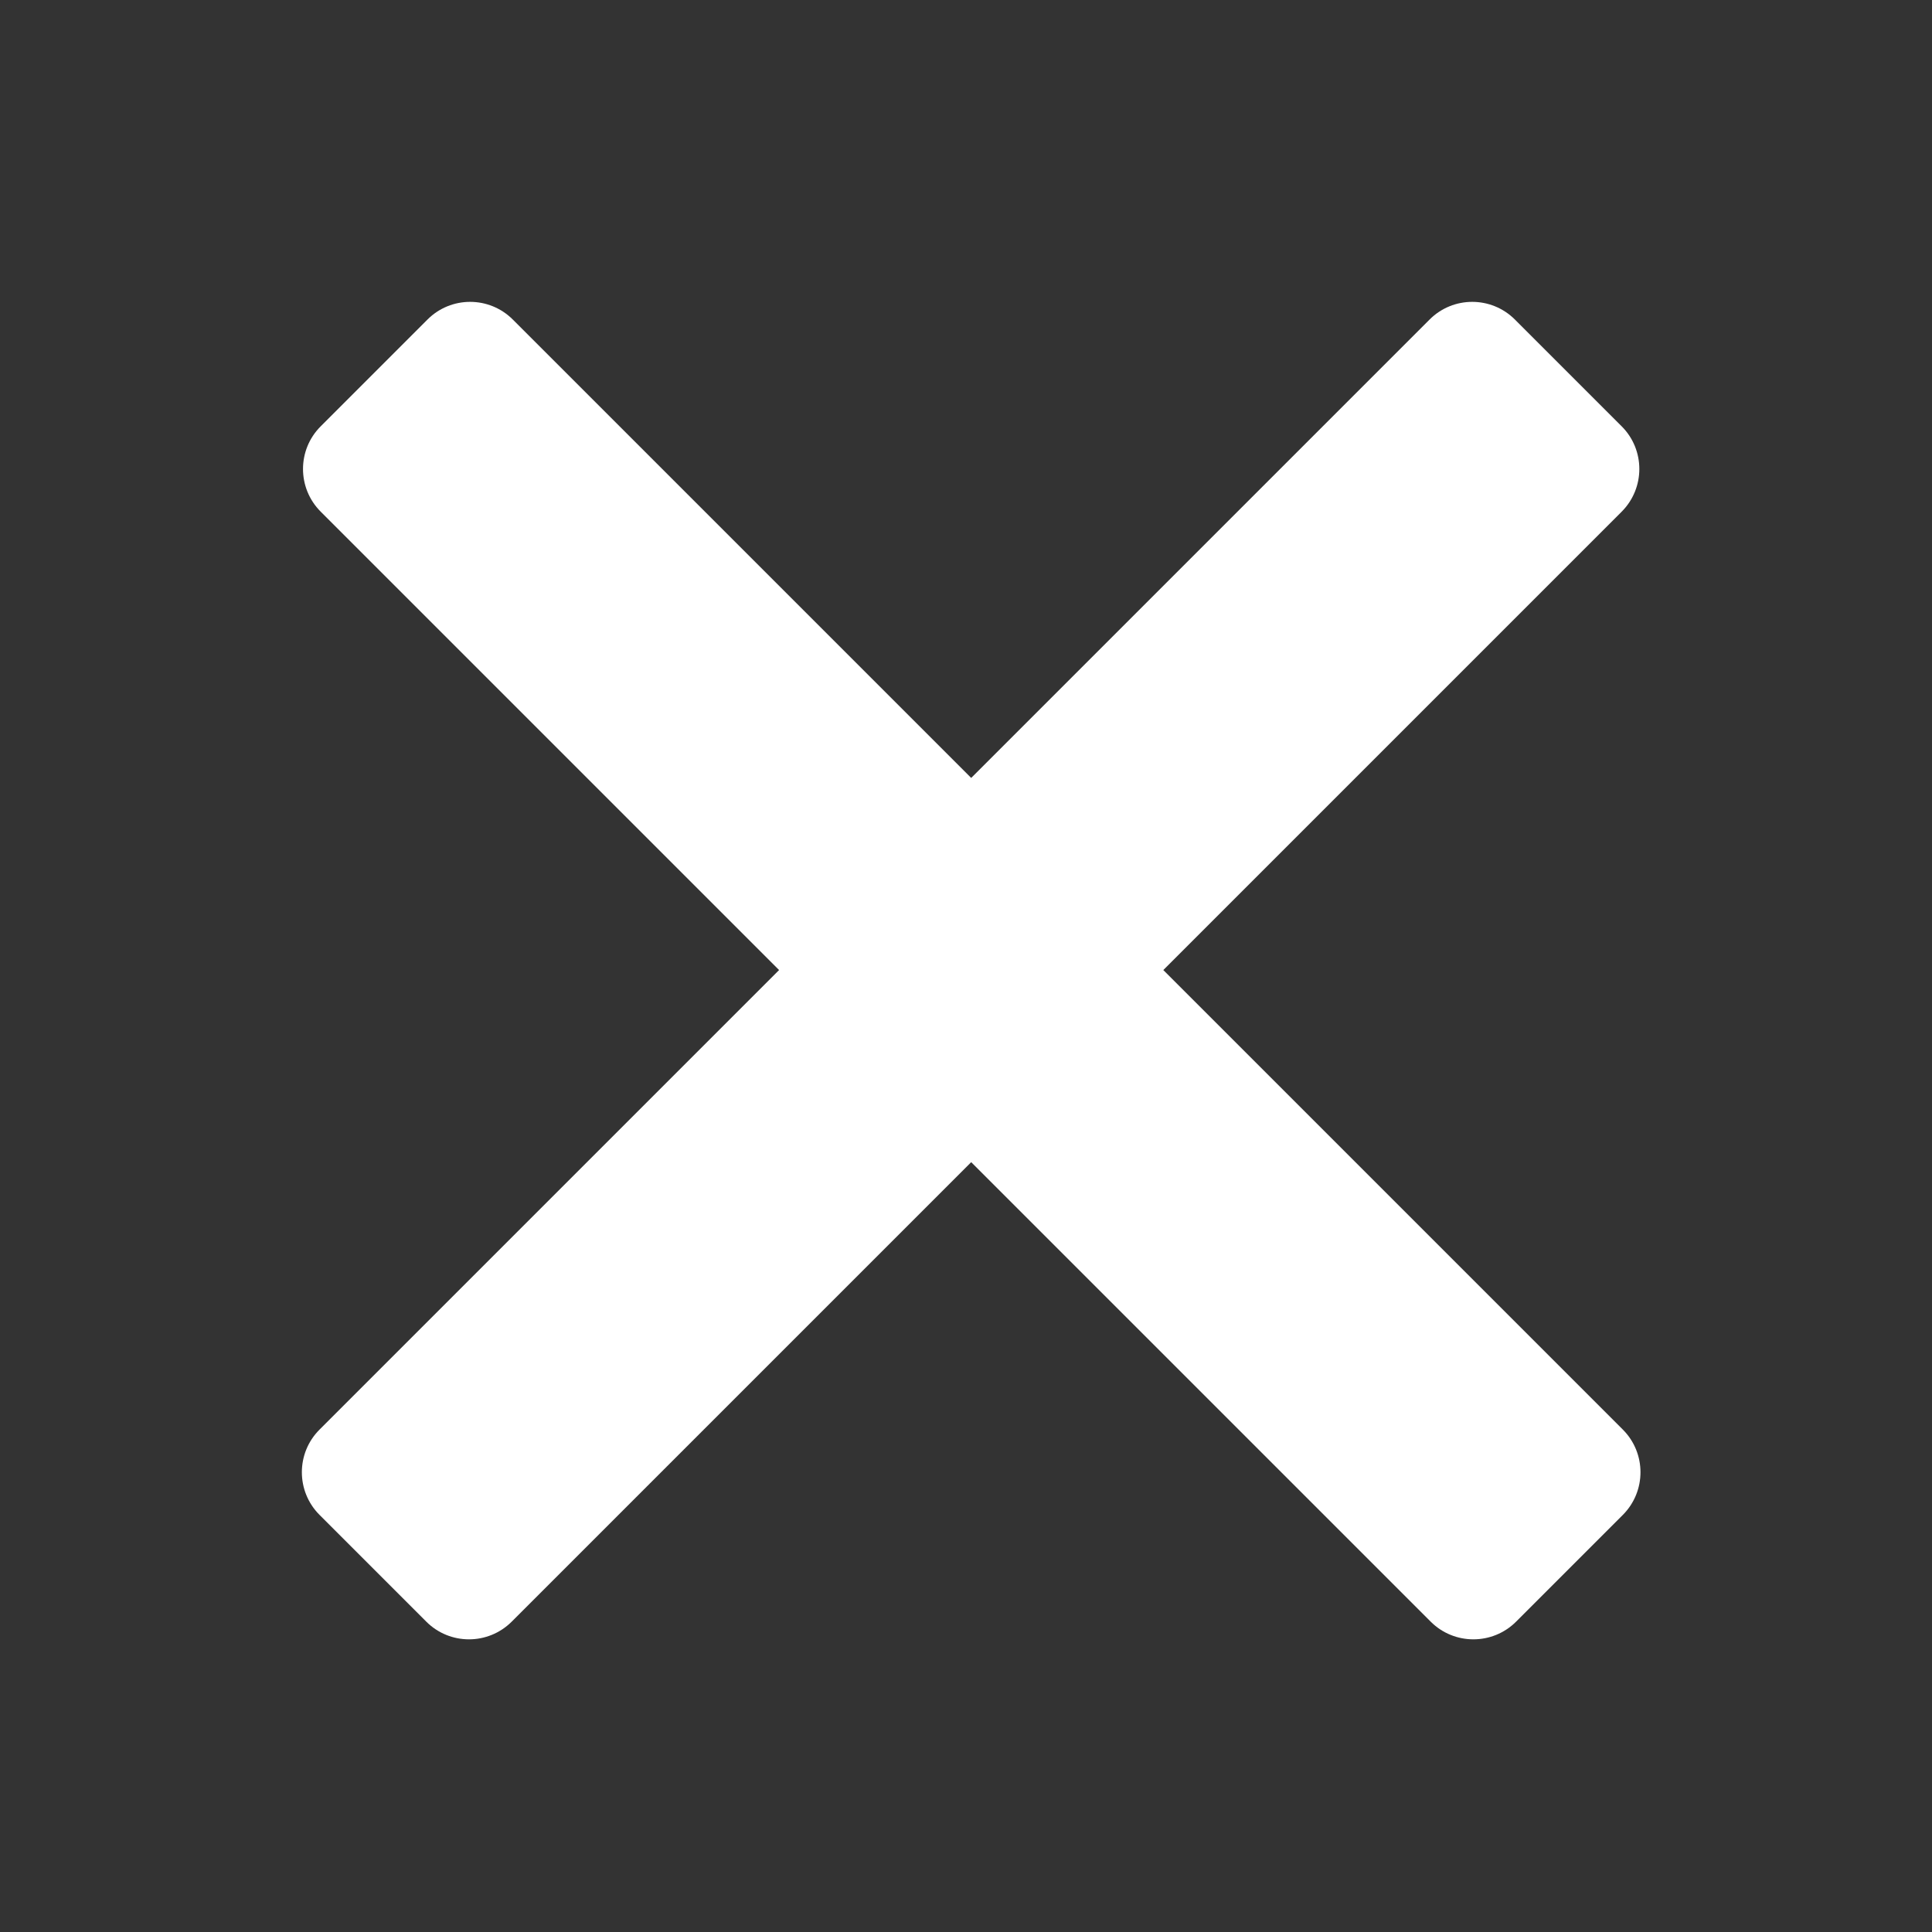 <?xml version="1.0" encoding="UTF-8"?> <svg xmlns="http://www.w3.org/2000/svg" width="32" height="32" viewBox="0 0 32 32" fill="none"><rect x="0" y="0" width="32" height="32" fill="#333333" stroke="none"/><path fill-rule="evenodd" clip-rule="evenodd" d="M19.268 16.067L26.86 8.475C27.25 8.084 27.25 7.451 26.86 7.061L25.092 5.293C24.701 4.902 24.068 4.902 23.678 5.293L16.086 12.885L8.494 5.293C8.103 4.902 7.47 4.902 7.08 5.293L5.312 7.061C4.921 7.451 4.921 8.084 5.312 8.475L12.904 16.067L5.293 23.678C4.902 24.068 4.902 24.701 5.293 25.092L7.061 26.86C7.451 27.25 8.084 27.25 8.475 26.86L16.086 19.249L23.697 26.86C24.087 27.25 24.72 27.25 25.111 26.86L26.879 25.092C27.269 24.701 27.269 24.068 26.879 23.678L19.268 16.067Z" fill="white"></path></svg> 